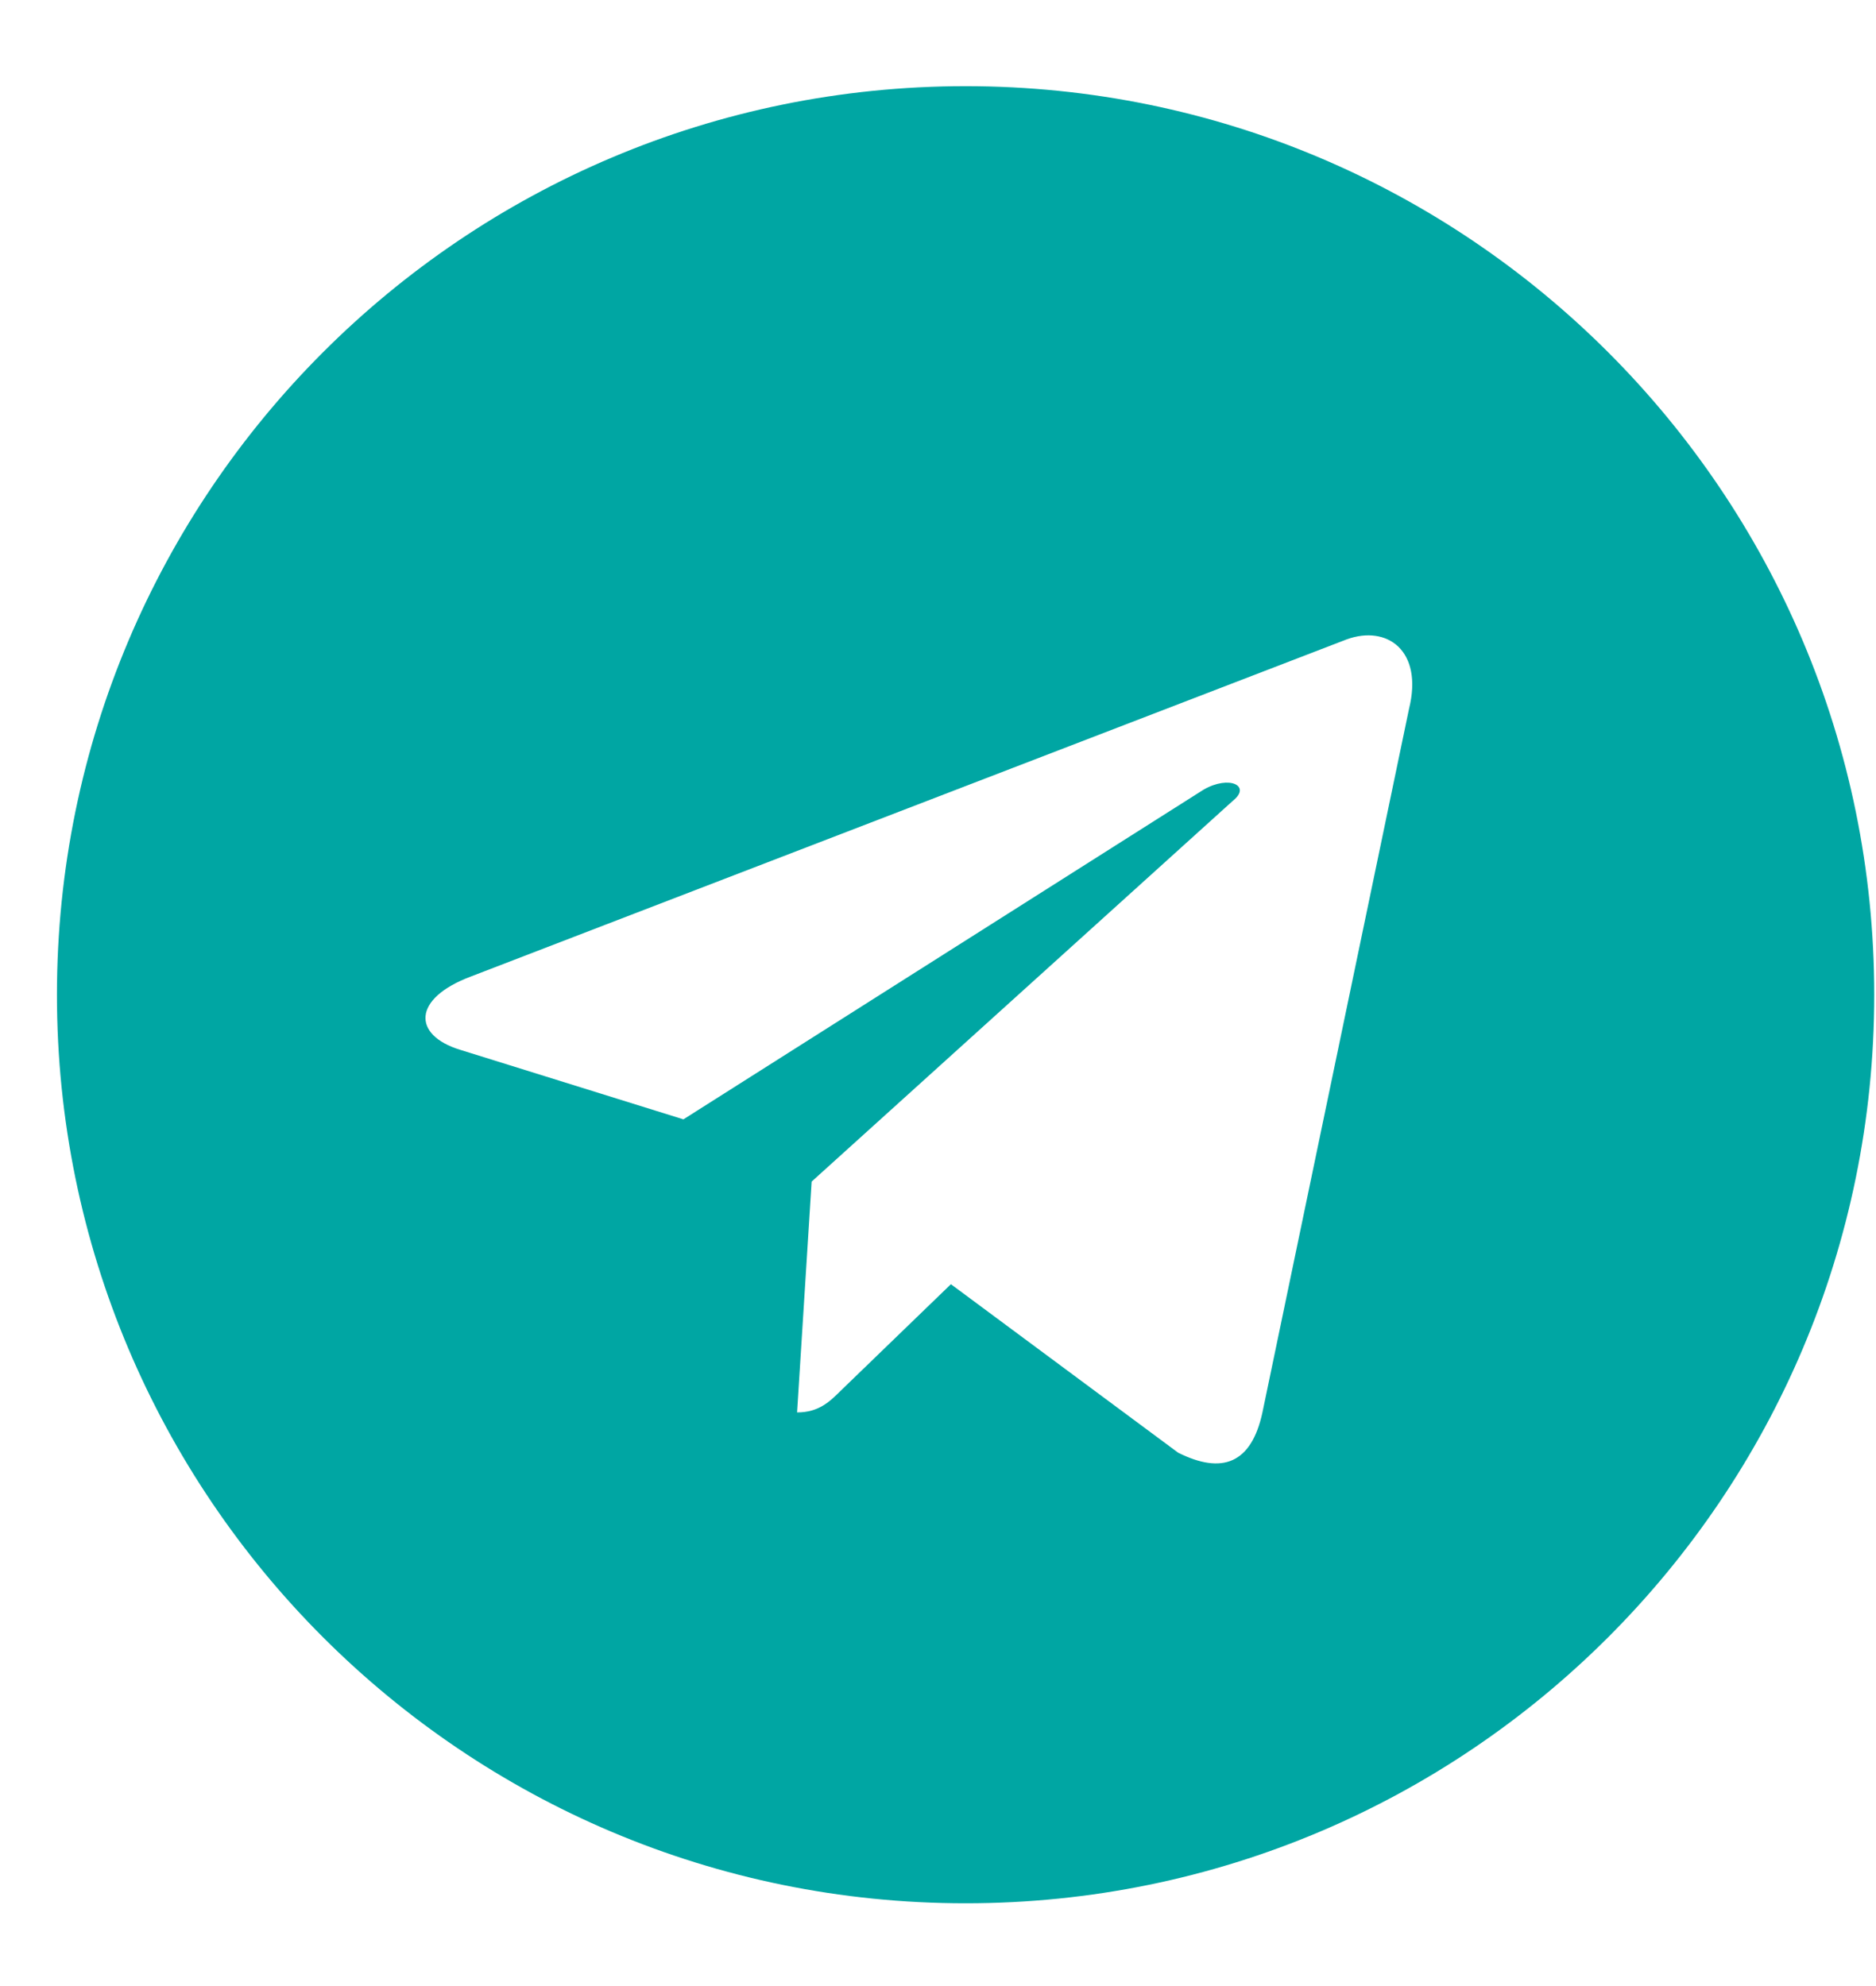<svg width="17" height="18" viewBox="0 0 17 18" fill="none" xmlns="http://www.w3.org/2000/svg">
<path d="M8.75 0.781C13.299 0.781 16.984 4.467 16.984 9.016C16.984 13.565 13.299 17.25 8.75 17.25C4.201 17.25 0.516 13.565 0.516 9.016C0.516 4.467 4.201 0.781 8.75 0.781ZM12.768 6.426C12.9 5.895 12.568 5.662 12.203 5.795L4.268 8.85C3.736 9.049 3.736 9.381 4.168 9.514L6.193 10.145L10.908 7.156C11.141 7.023 11.34 7.123 11.174 7.256L7.355 10.709L7.223 12.801C7.422 12.801 7.521 12.701 7.621 12.602L8.617 11.639L10.676 13.166C11.074 13.365 11.34 13.266 11.44 12.801L12.768 6.426Z" fill="#00A6A3"/>
</svg>

